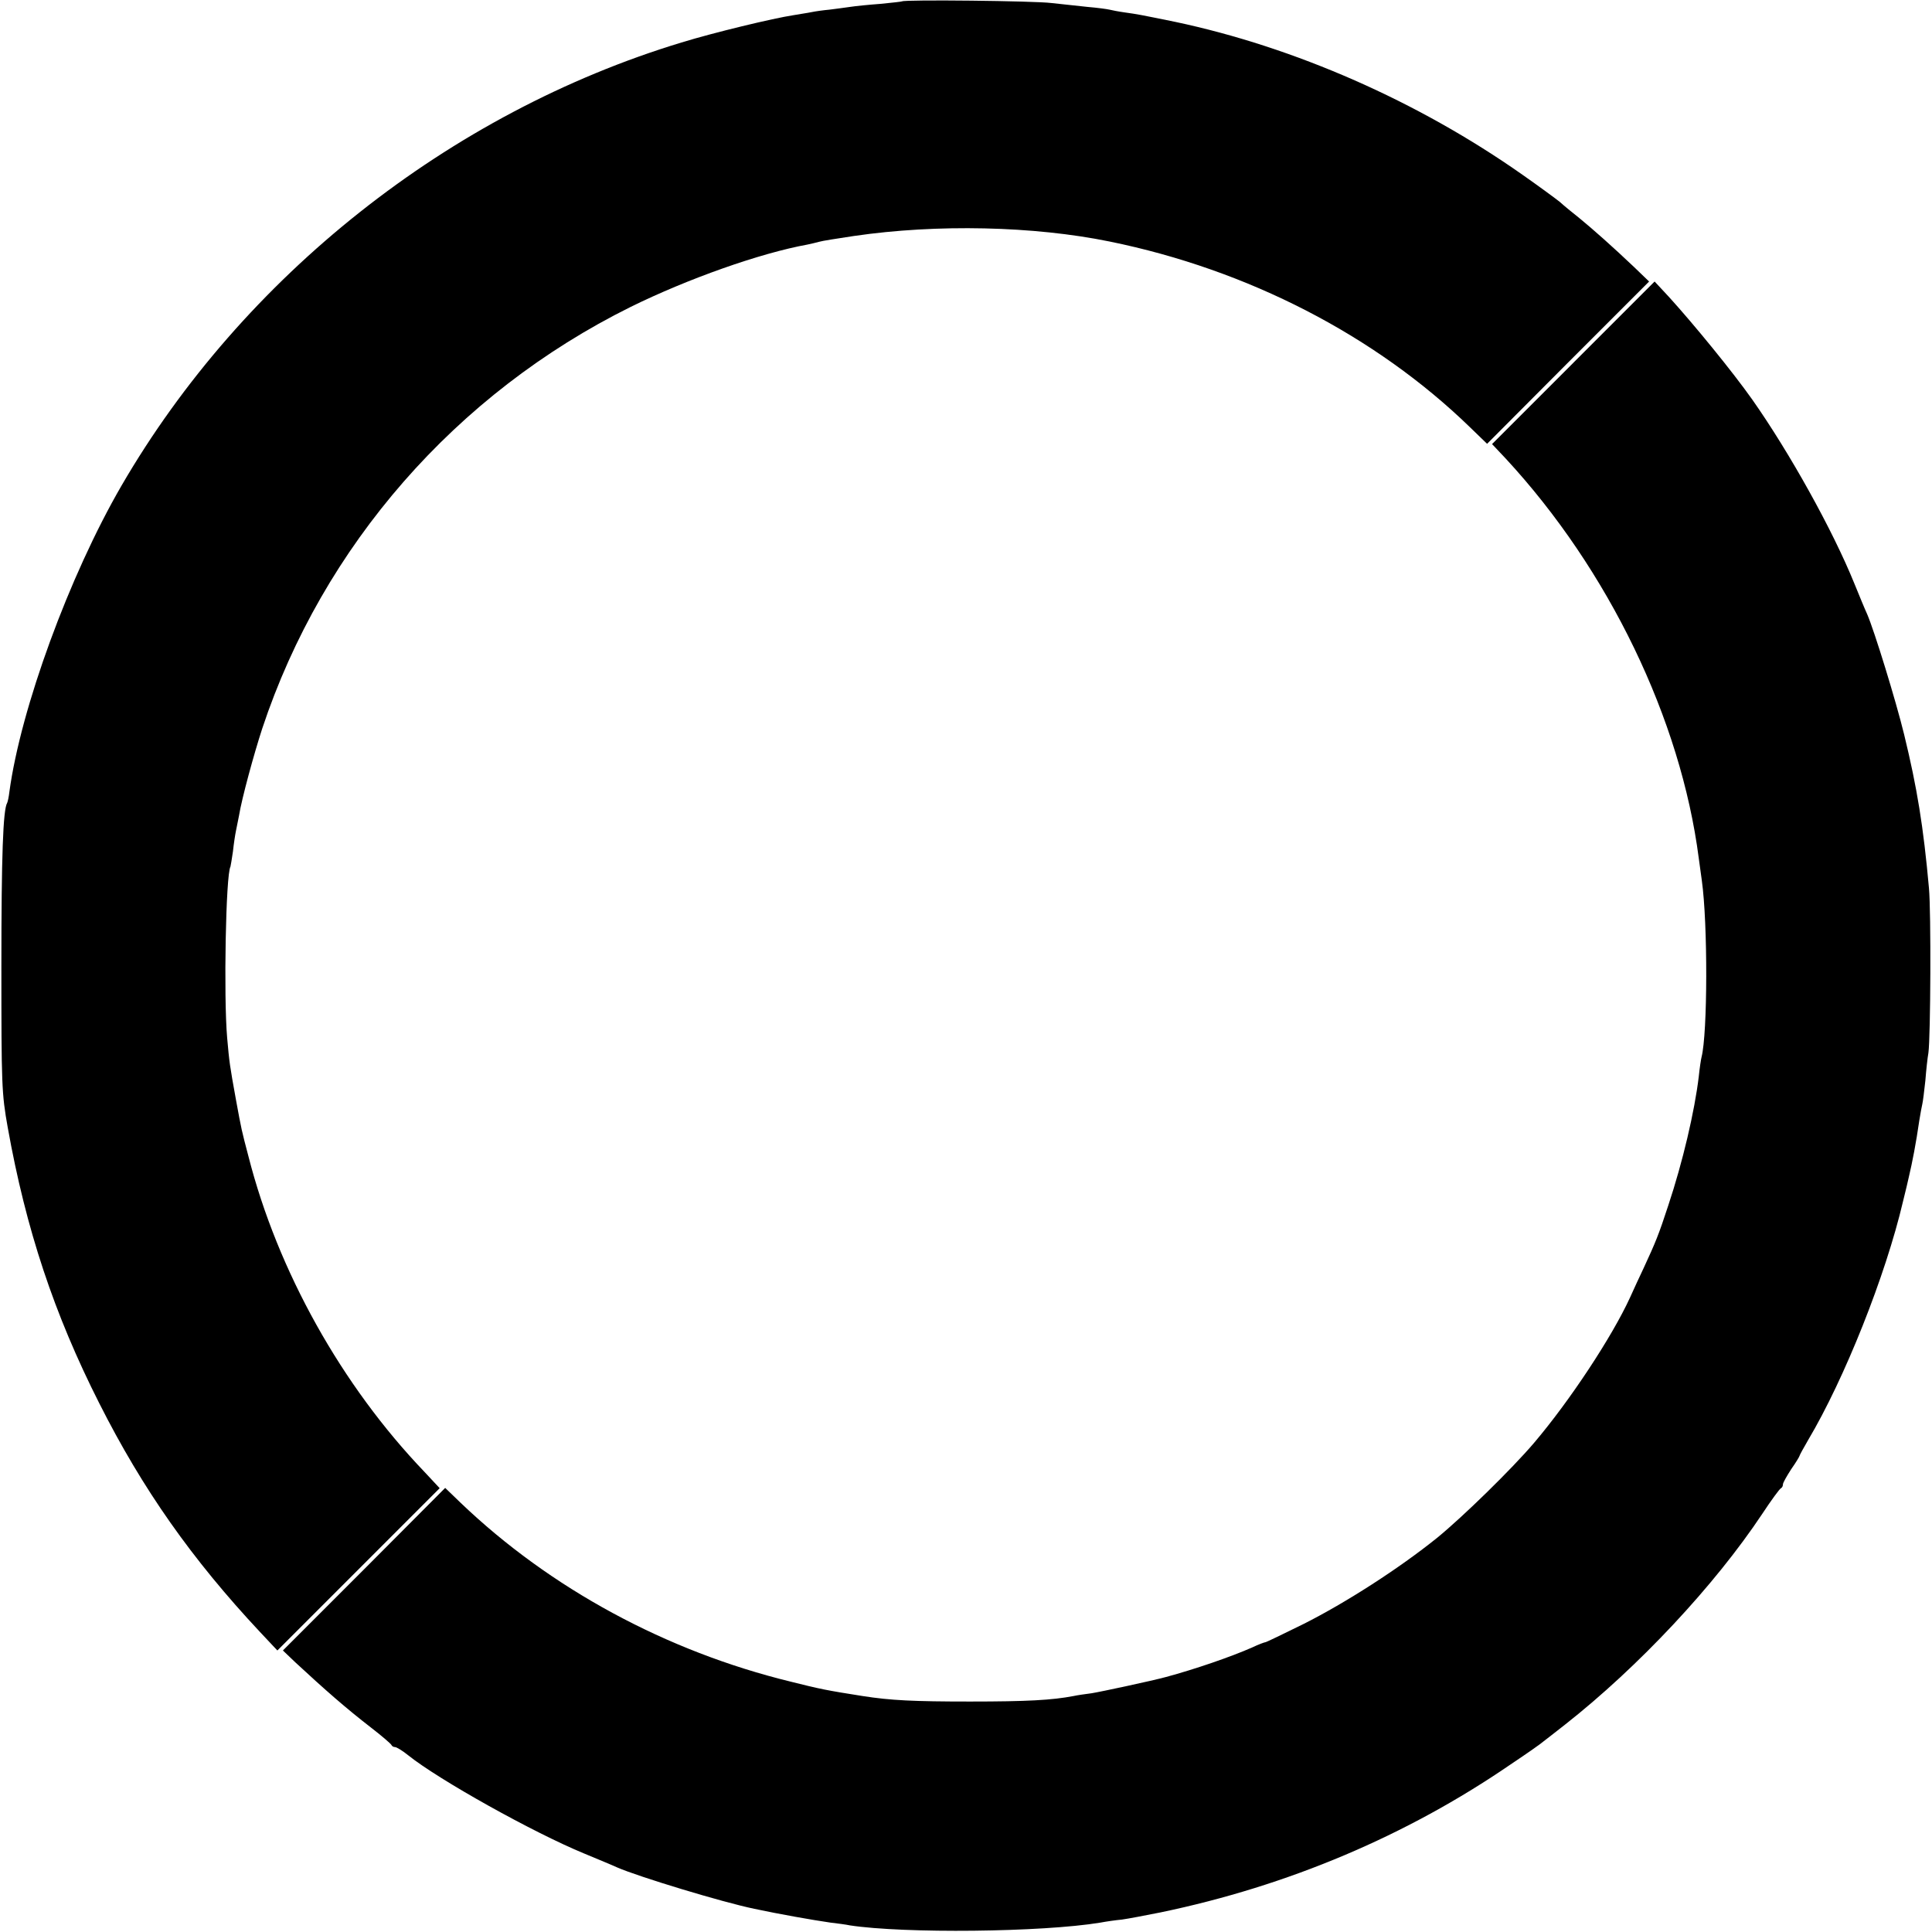<?xml version="1.0" standalone="no"?>
<!DOCTYPE svg PUBLIC "-//W3C//DTD SVG 20010904//EN"
 "http://www.w3.org/TR/2001/REC-SVG-20010904/DTD/svg10.dtd">
<svg version="1.0" xmlns="http://www.w3.org/2000/svg"
 width="700pt" height="700pt" viewBox="0 0 700 700"
 preserveAspectRatio="xMidYMid meet">
<g transform="translate(0,700) scale(0.1,-0.1)"
fill="#000000" stroke="none">
<path d="M3268 6995 c-1 -1 -37 -5 -78 -9 -41 -3 -91 -8 -110 -11 -19 -3 -53
-7 -75 -10 -22 -2 -51 -6 -65 -9 -14 -3 -43 -7 -65 -11 -73 -11 -289 -63 -406
-99 -841 -255 -1589 -848 -2029 -1606 -189 -326 -365 -807 -406 -1109 -2 -18
-6 -36 -8 -40 -15 -24 -21 -192 -21 -591 0 -432 1 -462 23 -585 66 -369 168
-676 332 -1000 157 -311 335 -564 582 -828 l63 -67 294 294 294 294 -55 59
c-300 313 -532 728 -638 1144 -25 95 -25 95 -45 204 -23 127 -24 135 -32 225
-13 149 -5 591 12 620 1 3 5 28 9 55 3 28 8 61 11 75 3 14 8 39 11 55 10 62
54 223 84 315 220 663 702 1214 1335 1528 207 102 470 195 641 226 13 3 32 7
42 10 9 3 66 12 126 21 301 44 652 36 926 -20 501 -102 964 -341 1306 -673
l62 -60 293 294 294 294 -55 53 c-78 74 -148 136 -198 177 -24 19 -56 45 -70
58 -15 12 -76 57 -136 99 -377 265 -824 462 -1259 554 -128 26 -132 27 -182
34 -22 3 -47 8 -55 10 -8 2 -44 7 -80 10 -36 4 -94 10 -130 14 -61 8 -534 13
-542 6z"/>
<path d="M5701 5686 l-295 -295 50 -53 c372 -402 634 -944 699 -1448 4 -30 9
-66 11 -80 22 -157 21 -555 -1 -640 -2 -8 -7 -40 -10 -70 -15 -126 -58 -310
-111 -469 -34 -104 -45 -131 -89 -226 -13 -27 -35 -75 -49 -106 -65 -142 -218
-374 -348 -527 -81 -95 -256 -266 -350 -343 -139 -112 -332 -236 -485 -313
-73 -36 -135 -66 -138 -66 -3 0 -25 -8 -48 -19 -77 -34 -208 -79 -312 -107
-47 -13 -238 -54 -270 -59 -23 -3 -52 -7 -65 -10 -78 -15 -169 -20 -375 -20
-205 0 -288 4 -390 20 -127 20 -153 25 -260 52 -451 110 -872 338 -1196 648
l-56 54 -294 -295 -294 -294 45 -43 c108 -100 182 -165 275 -237 39 -30 71
-58 73 -62 2 -5 8 -8 13 -8 6 0 27 -13 47 -29 112 -90 455 -281 637 -356 50
-21 104 -43 121 -51 78 -34 381 -126 497 -150 89 -19 213 -41 276 -50 25 -3
57 -7 70 -10 197 -30 696 -25 908 10 21 4 56 9 78 11 22 3 85 15 140 26 462
96 892 278 1268 536 60 40 114 78 120 84 7 5 41 32 77 60 267 210 542 504 715
764 33 50 63 91 68 93 4 2 7 8 7 14 0 6 14 30 30 55 17 24 30 46 30 48 0 2 14
28 31 57 132 222 281 596 344 865 9 37 19 77 21 88 13 55 26 122 38 205 4 25
9 52 11 60 2 8 7 47 11 85 3 39 8 84 11 100 8 58 10 511 2 597 -20 223 -43
364 -90 557 -30 123 -108 376 -134 436 -8 17 -28 66 -46 110 -79 195 -235 475
-370 667 -72 102 -212 273 -301 371 l-53 57 -294 -294z"/>
</g>
</svg>
